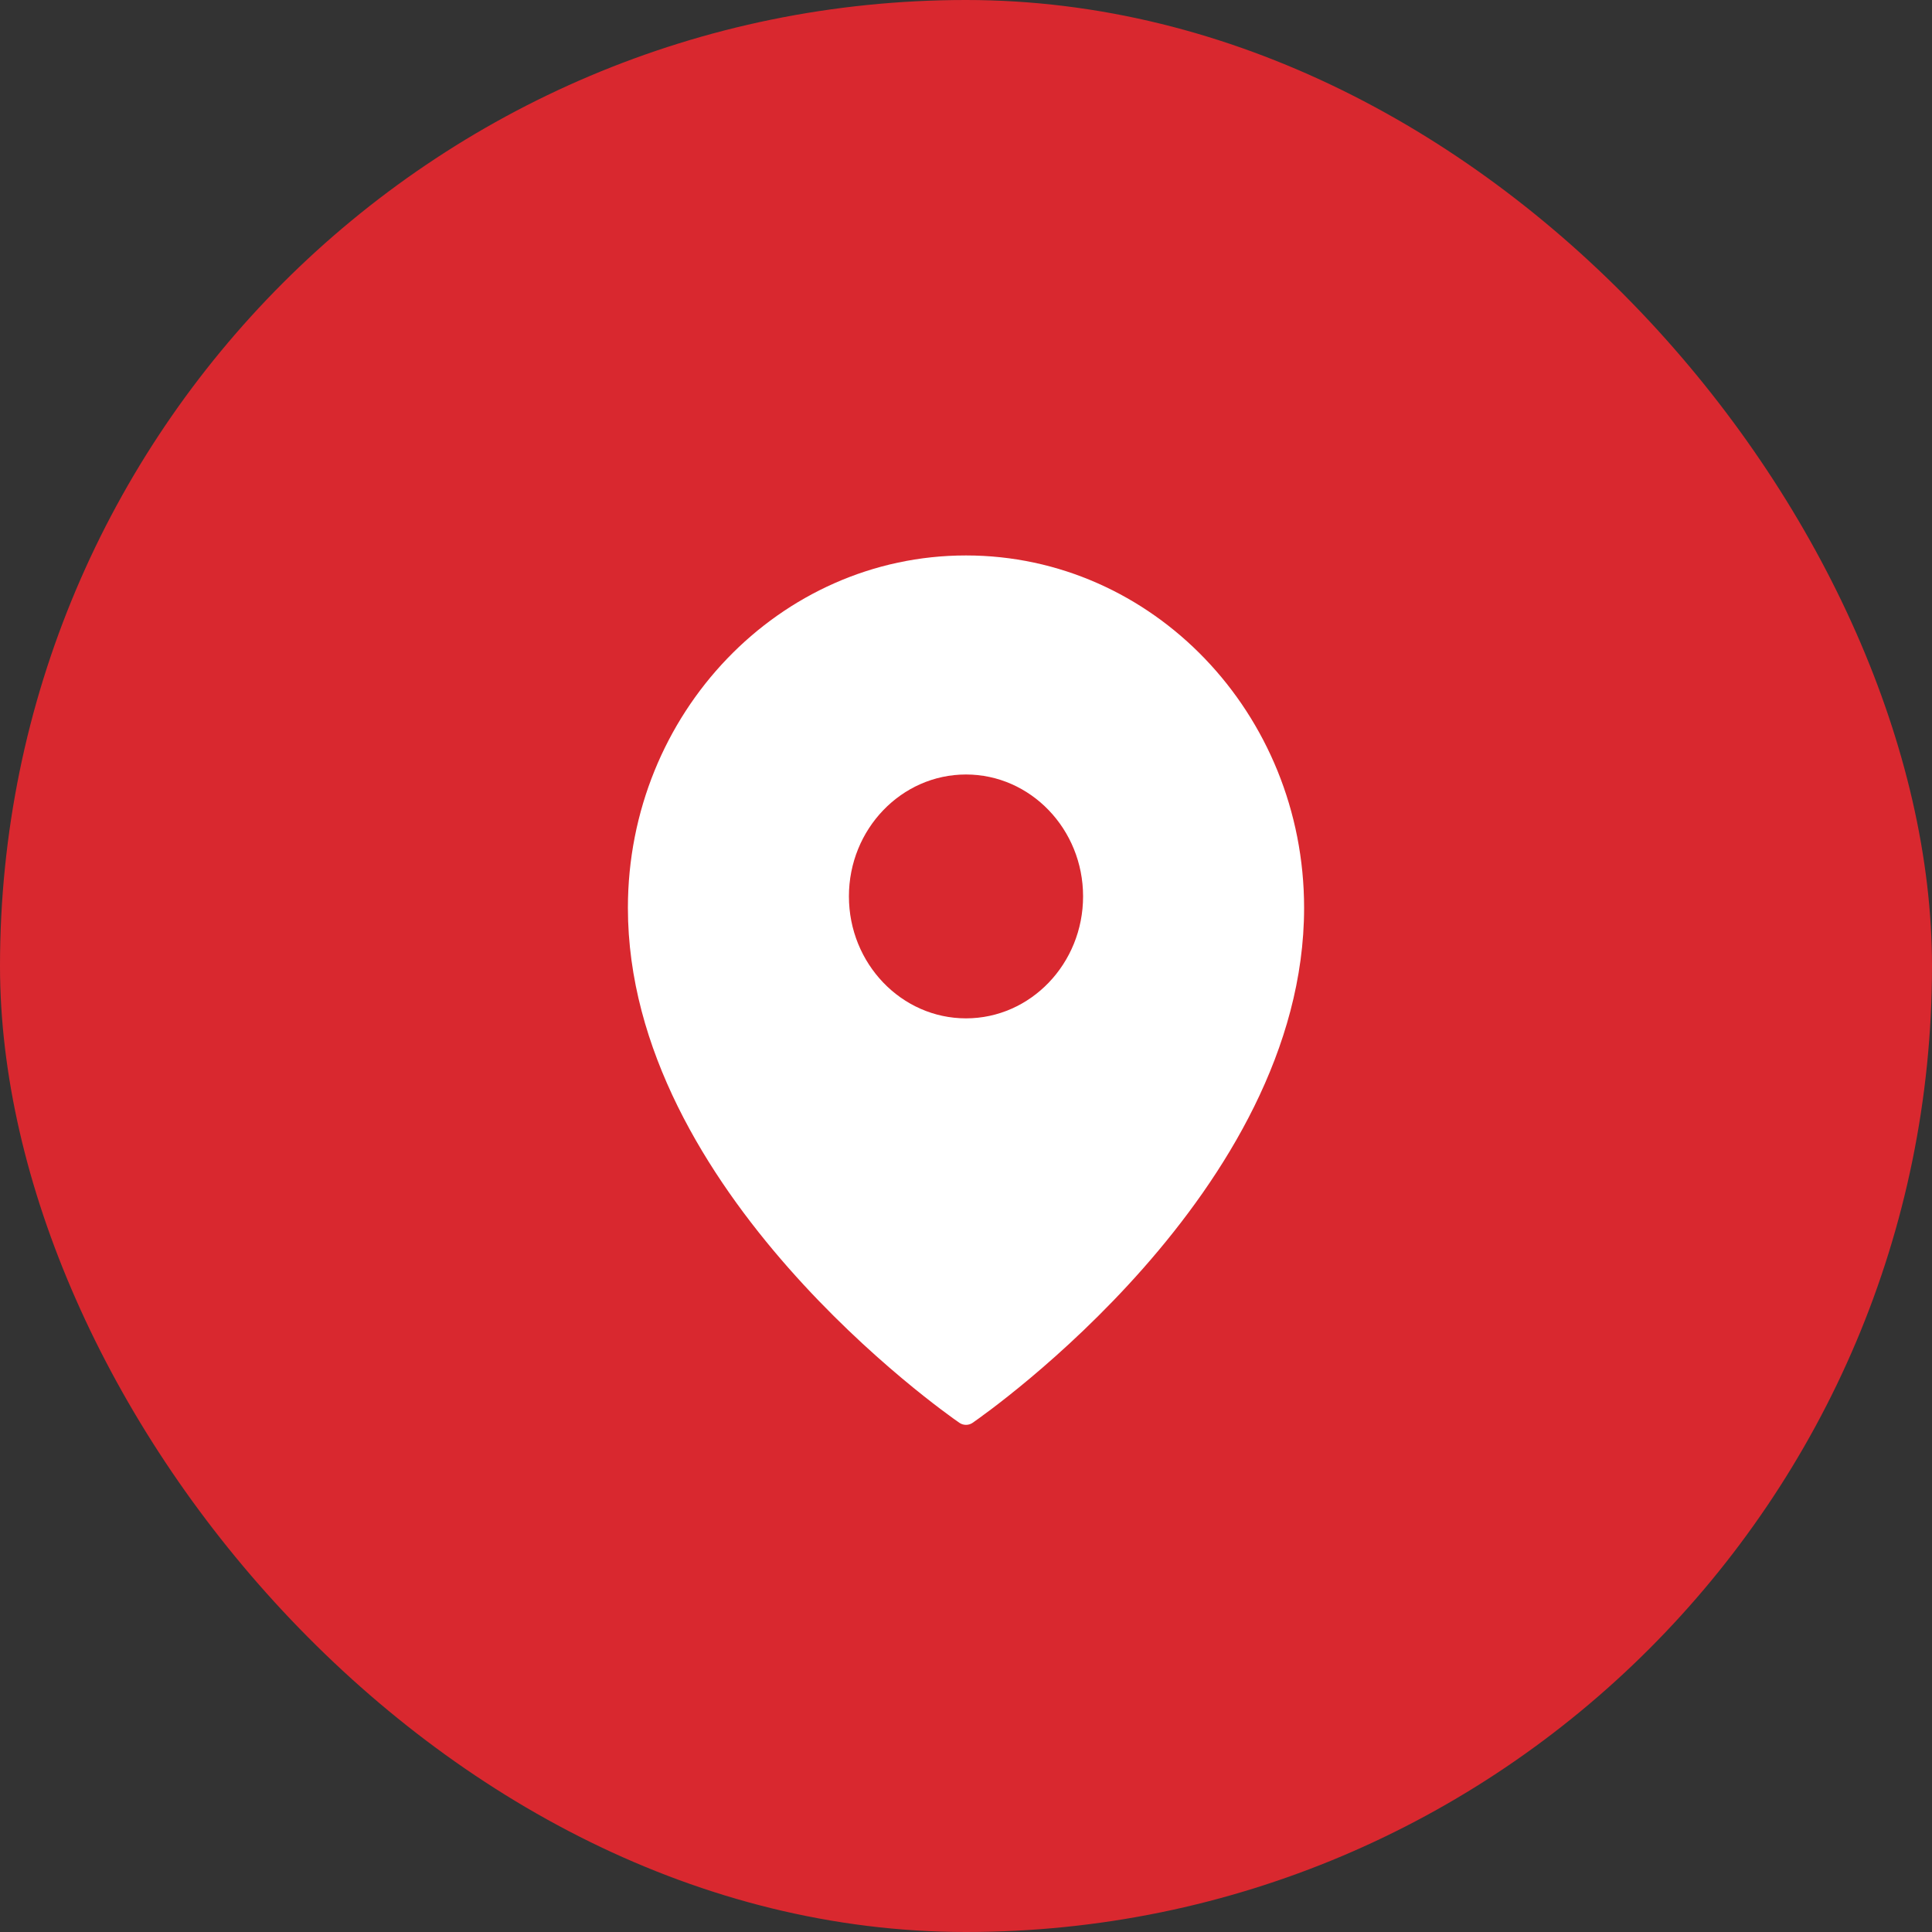 <svg width="40" height="40" viewBox="0 0 40 40" fill="none" xmlns="http://www.w3.org/2000/svg">
<rect x="0" y="0" width="40" height="40" fill="#333333" stroke="none"/>
<rect width="40" height="40" rx="20" fill="#D9282F"/>
<path d="M20 11.5C16.139 11.5 13 14.773 13 18.796C13 24.66 19.581 29.263 19.861 29.456C19.903 29.486 19.952 29.5 20 29.5C20.049 29.5 20.097 29.486 20.139 29.456C20.418 29.263 27 24.66 27 18.796C27 14.773 23.861 11.5 20 11.5ZM20 21.084C18.664 21.084 17.576 19.951 17.576 18.558C17.576 17.167 18.663 16.035 20 16.035C21.337 16.035 22.424 17.167 22.424 18.558C22.424 19.951 21.337 21.084 20 21.084Z" fill="white"/>
</svg>
